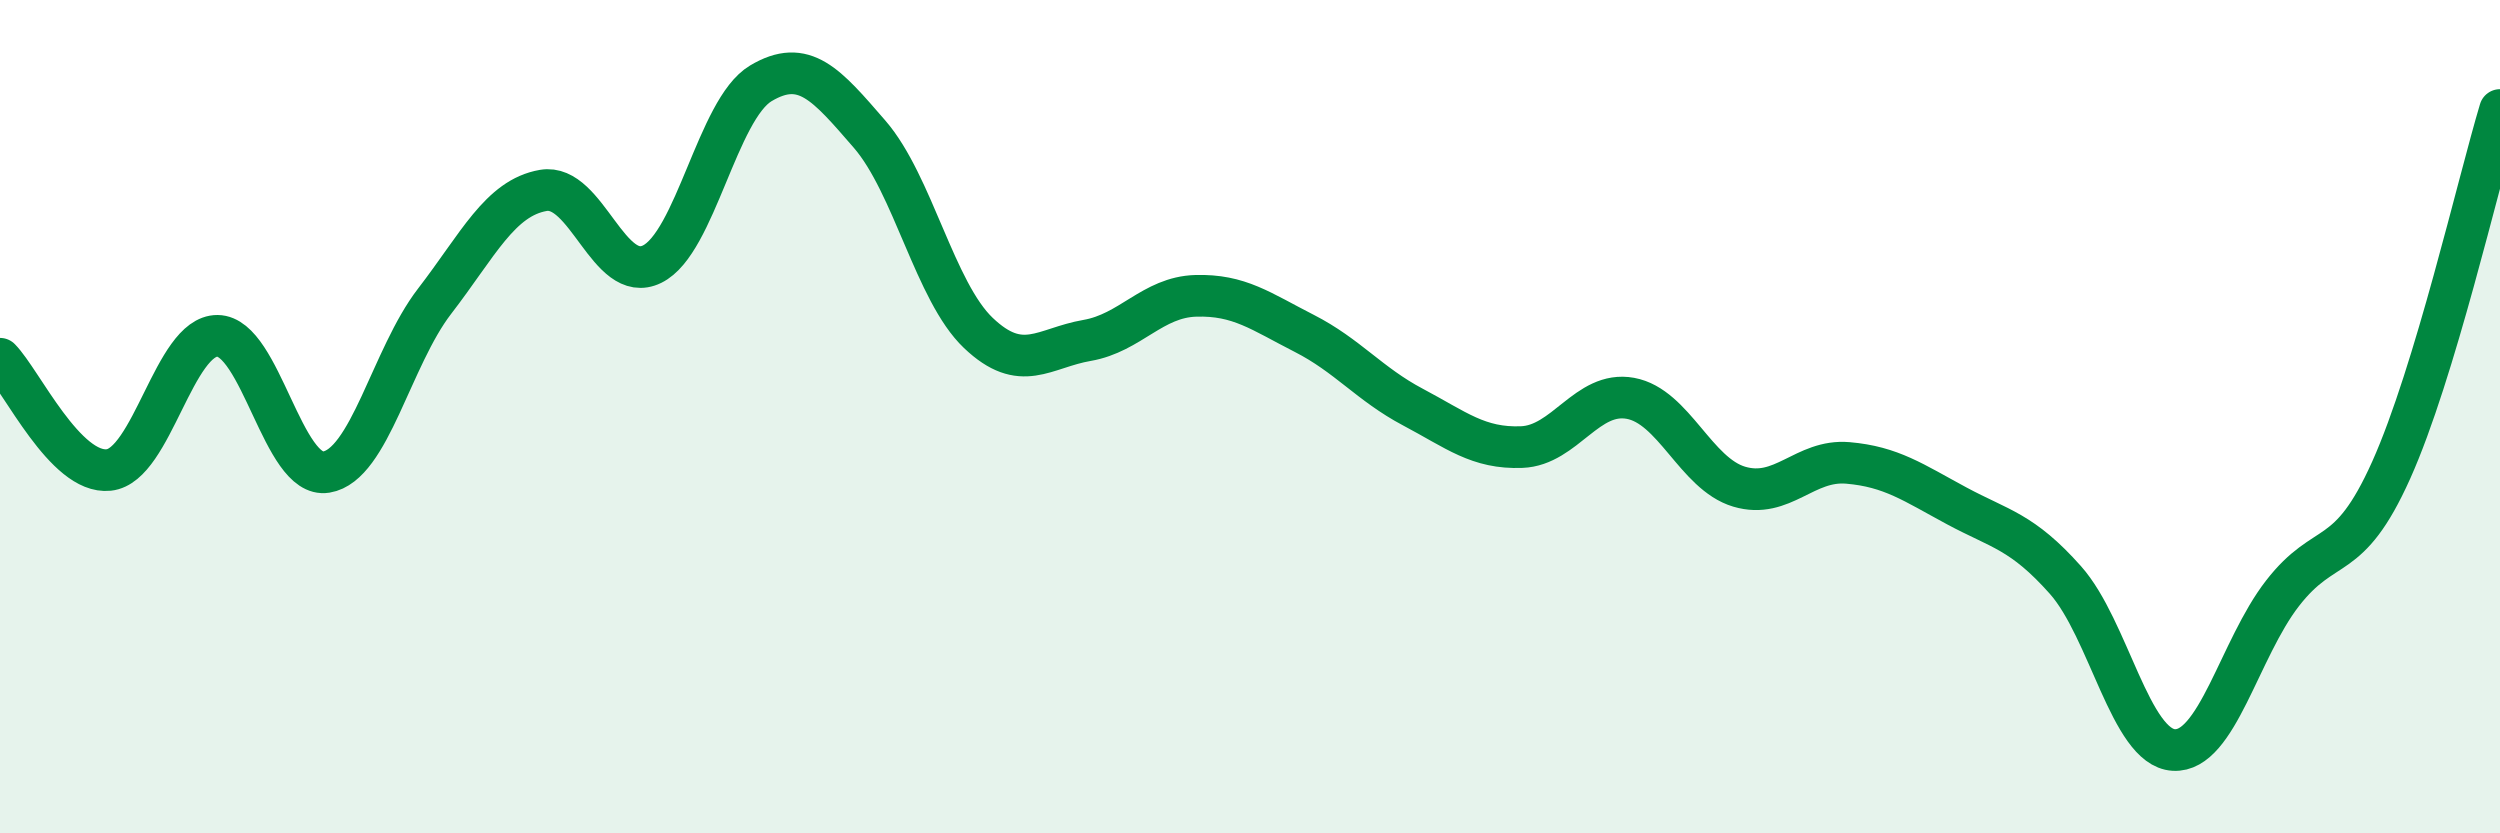 
    <svg width="60" height="20" viewBox="0 0 60 20" xmlns="http://www.w3.org/2000/svg">
      <path
        d="M 0,8.61 C 0.52,9.14 1.57,11.39 2.61,11.28 C 3.65,11.17 4.18,8.05 5.22,8.06 C 6.26,8.07 6.79,11.5 7.83,11.33 C 8.87,11.16 9.39,8.58 10.43,7.23 C 11.47,5.88 12,4.75 13.04,4.57 C 14.08,4.39 14.61,6.85 15.65,6.34 C 16.69,5.83 17.22,2.62 18.26,2 C 19.3,1.38 19.83,2.02 20.87,3.22 C 21.91,4.42 22.44,7 23.48,7.99 C 24.52,8.98 25.05,8.35 26.09,8.17 C 27.13,7.99 27.66,7.13 28.7,7.1 C 29.74,7.07 30.26,7.47 31.3,8 C 32.34,8.53 32.87,9.22 33.91,9.77 C 34.95,10.32 35.48,10.77 36.52,10.73 C 37.56,10.69 38.09,9.37 39.13,9.56 C 40.17,9.75 40.7,11.37 41.74,11.68 C 42.78,11.99 43.31,11.02 44.35,11.11 C 45.39,11.2 45.92,11.58 46.96,12.14 C 48,12.7 48.53,12.75 49.57,13.92 C 50.61,15.09 51.13,17.94 52.17,18 C 53.21,18.06 53.74,15.58 54.78,14.24 C 55.82,12.9 56.35,13.6 57.39,11.28 C 58.43,8.96 59.48,4.37 60,2.64L60 20L0 20Z"
        fill="#008740"
        opacity="0.1"
        stroke-linecap="round"
        stroke-linejoin="round"
      />
      <path
        d="M 0,8.61 C 0.52,9.14 1.57,11.39 2.61,11.28 C 3.65,11.17 4.18,8.05 5.22,8.06 C 6.26,8.07 6.79,11.5 7.83,11.33 C 8.87,11.16 9.39,8.58 10.43,7.23 C 11.47,5.88 12,4.75 13.04,4.57 C 14.08,4.39 14.61,6.85 15.65,6.34 C 16.69,5.83 17.22,2.62 18.26,2 C 19.3,1.38 19.83,2.02 20.87,3.22 C 21.91,4.42 22.44,7 23.48,7.99 C 24.52,8.98 25.05,8.35 26.09,8.17 C 27.13,7.99 27.66,7.13 28.7,7.1 C 29.74,7.07 30.26,7.47 31.3,8 C 32.34,8.53 32.87,9.22 33.91,9.77 C 34.95,10.32 35.48,10.77 36.52,10.73 C 37.56,10.69 38.09,9.37 39.13,9.56 C 40.17,9.75 40.7,11.37 41.74,11.68 C 42.78,11.99 43.31,11.02 44.35,11.11 C 45.39,11.2 45.92,11.58 46.96,12.14 C 48,12.7 48.53,12.75 49.57,13.92 C 50.61,15.09 51.13,17.94 52.17,18 C 53.21,18.06 53.74,15.58 54.78,14.24 C 55.82,12.9 56.35,13.6 57.39,11.28 C 58.43,8.96 59.48,4.37 60,2.64"
        stroke="#008740"
        stroke-width="1"
        fill="none"
        stroke-linecap="round"
        stroke-linejoin="round"
      />
    </svg>
  
